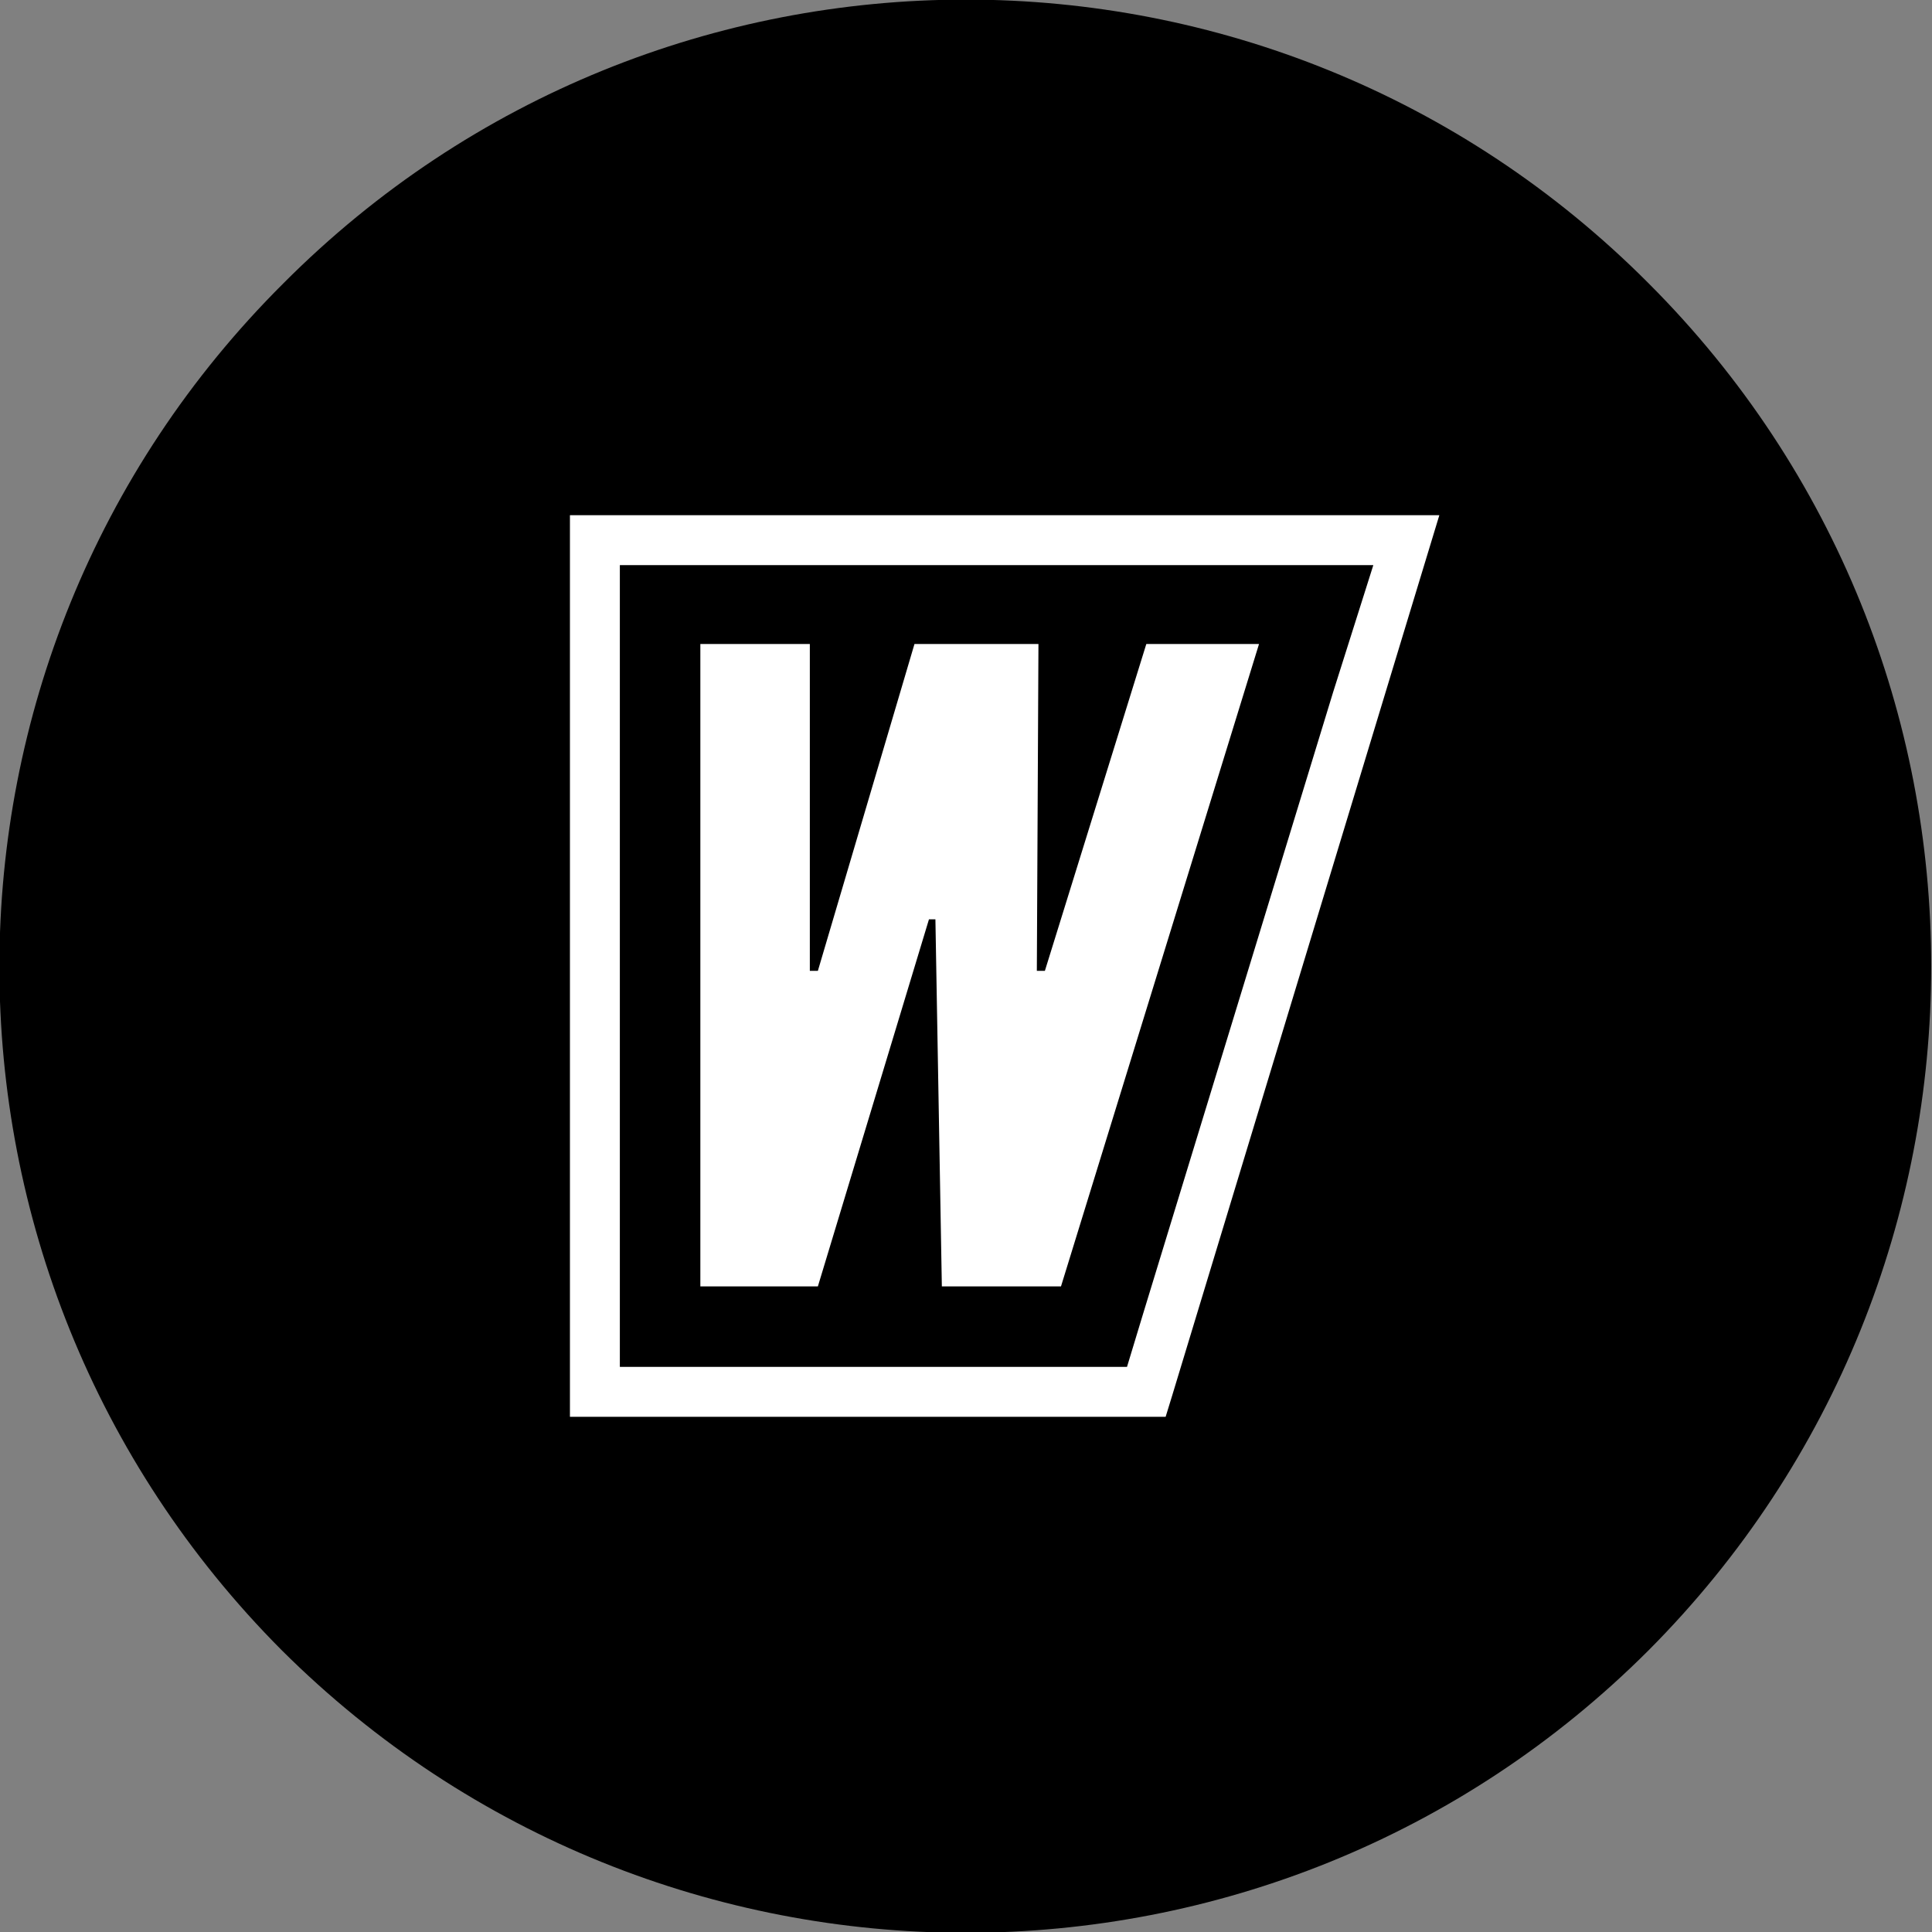 <?xml version="1.0" encoding="utf-8"?>
<!-- Generator: Adobe Illustrator 24.1.2, SVG Export Plug-In . SVG Version: 6.00 Build 0)  -->
<svg version="1.1" id="Слой_1" xmlns="http://www.w3.org/2000/svg" xmlns:xlink="http://www.w3.org/1999/xlink" x="0px" y="0px"
	 viewBox="0 0 120 120" style="enable-background:new 0 0 120 120;" xml:space="preserve">
<rect x="0" y="0" width="120" height="120" fill="#808080" stroke="none"/>
<style type="text/css">
	.st0{fill:#2B2422;}
	.st1{fill:#FFFFFF;}
</style>
<g>
	<path d="M17.6,17.6C41-5.9,79-5.9,102.4,17.6c23.4,23.4,23.4,61.4,0,84.9c-23.4,23.4-61.4,23.4-84.9,0C-5.9,79-5.9,41,17.6,17.6"/>
	<path class="st1" d="M71,81.6l-1,3.3h0H38.5V35.1h46.8L82.8,43L71,81.6z M35.4,88h37l0.4-1.3L87,39.9l2.4-7.9H35.4V88"/>
	<polygon class="st1" points="65.9,79.9 78.2,40 71.2,40 64.9,60.3 64.4,60.3 64.5,40 56.8,40 50.8,60.3 50.3,60.3 50.3,40 43.5,40 
		43.5,79.9 50.8,79.9 57.7,57.1 58.1,57.1 58.5,79.9 	"/>
</g>
</svg>
